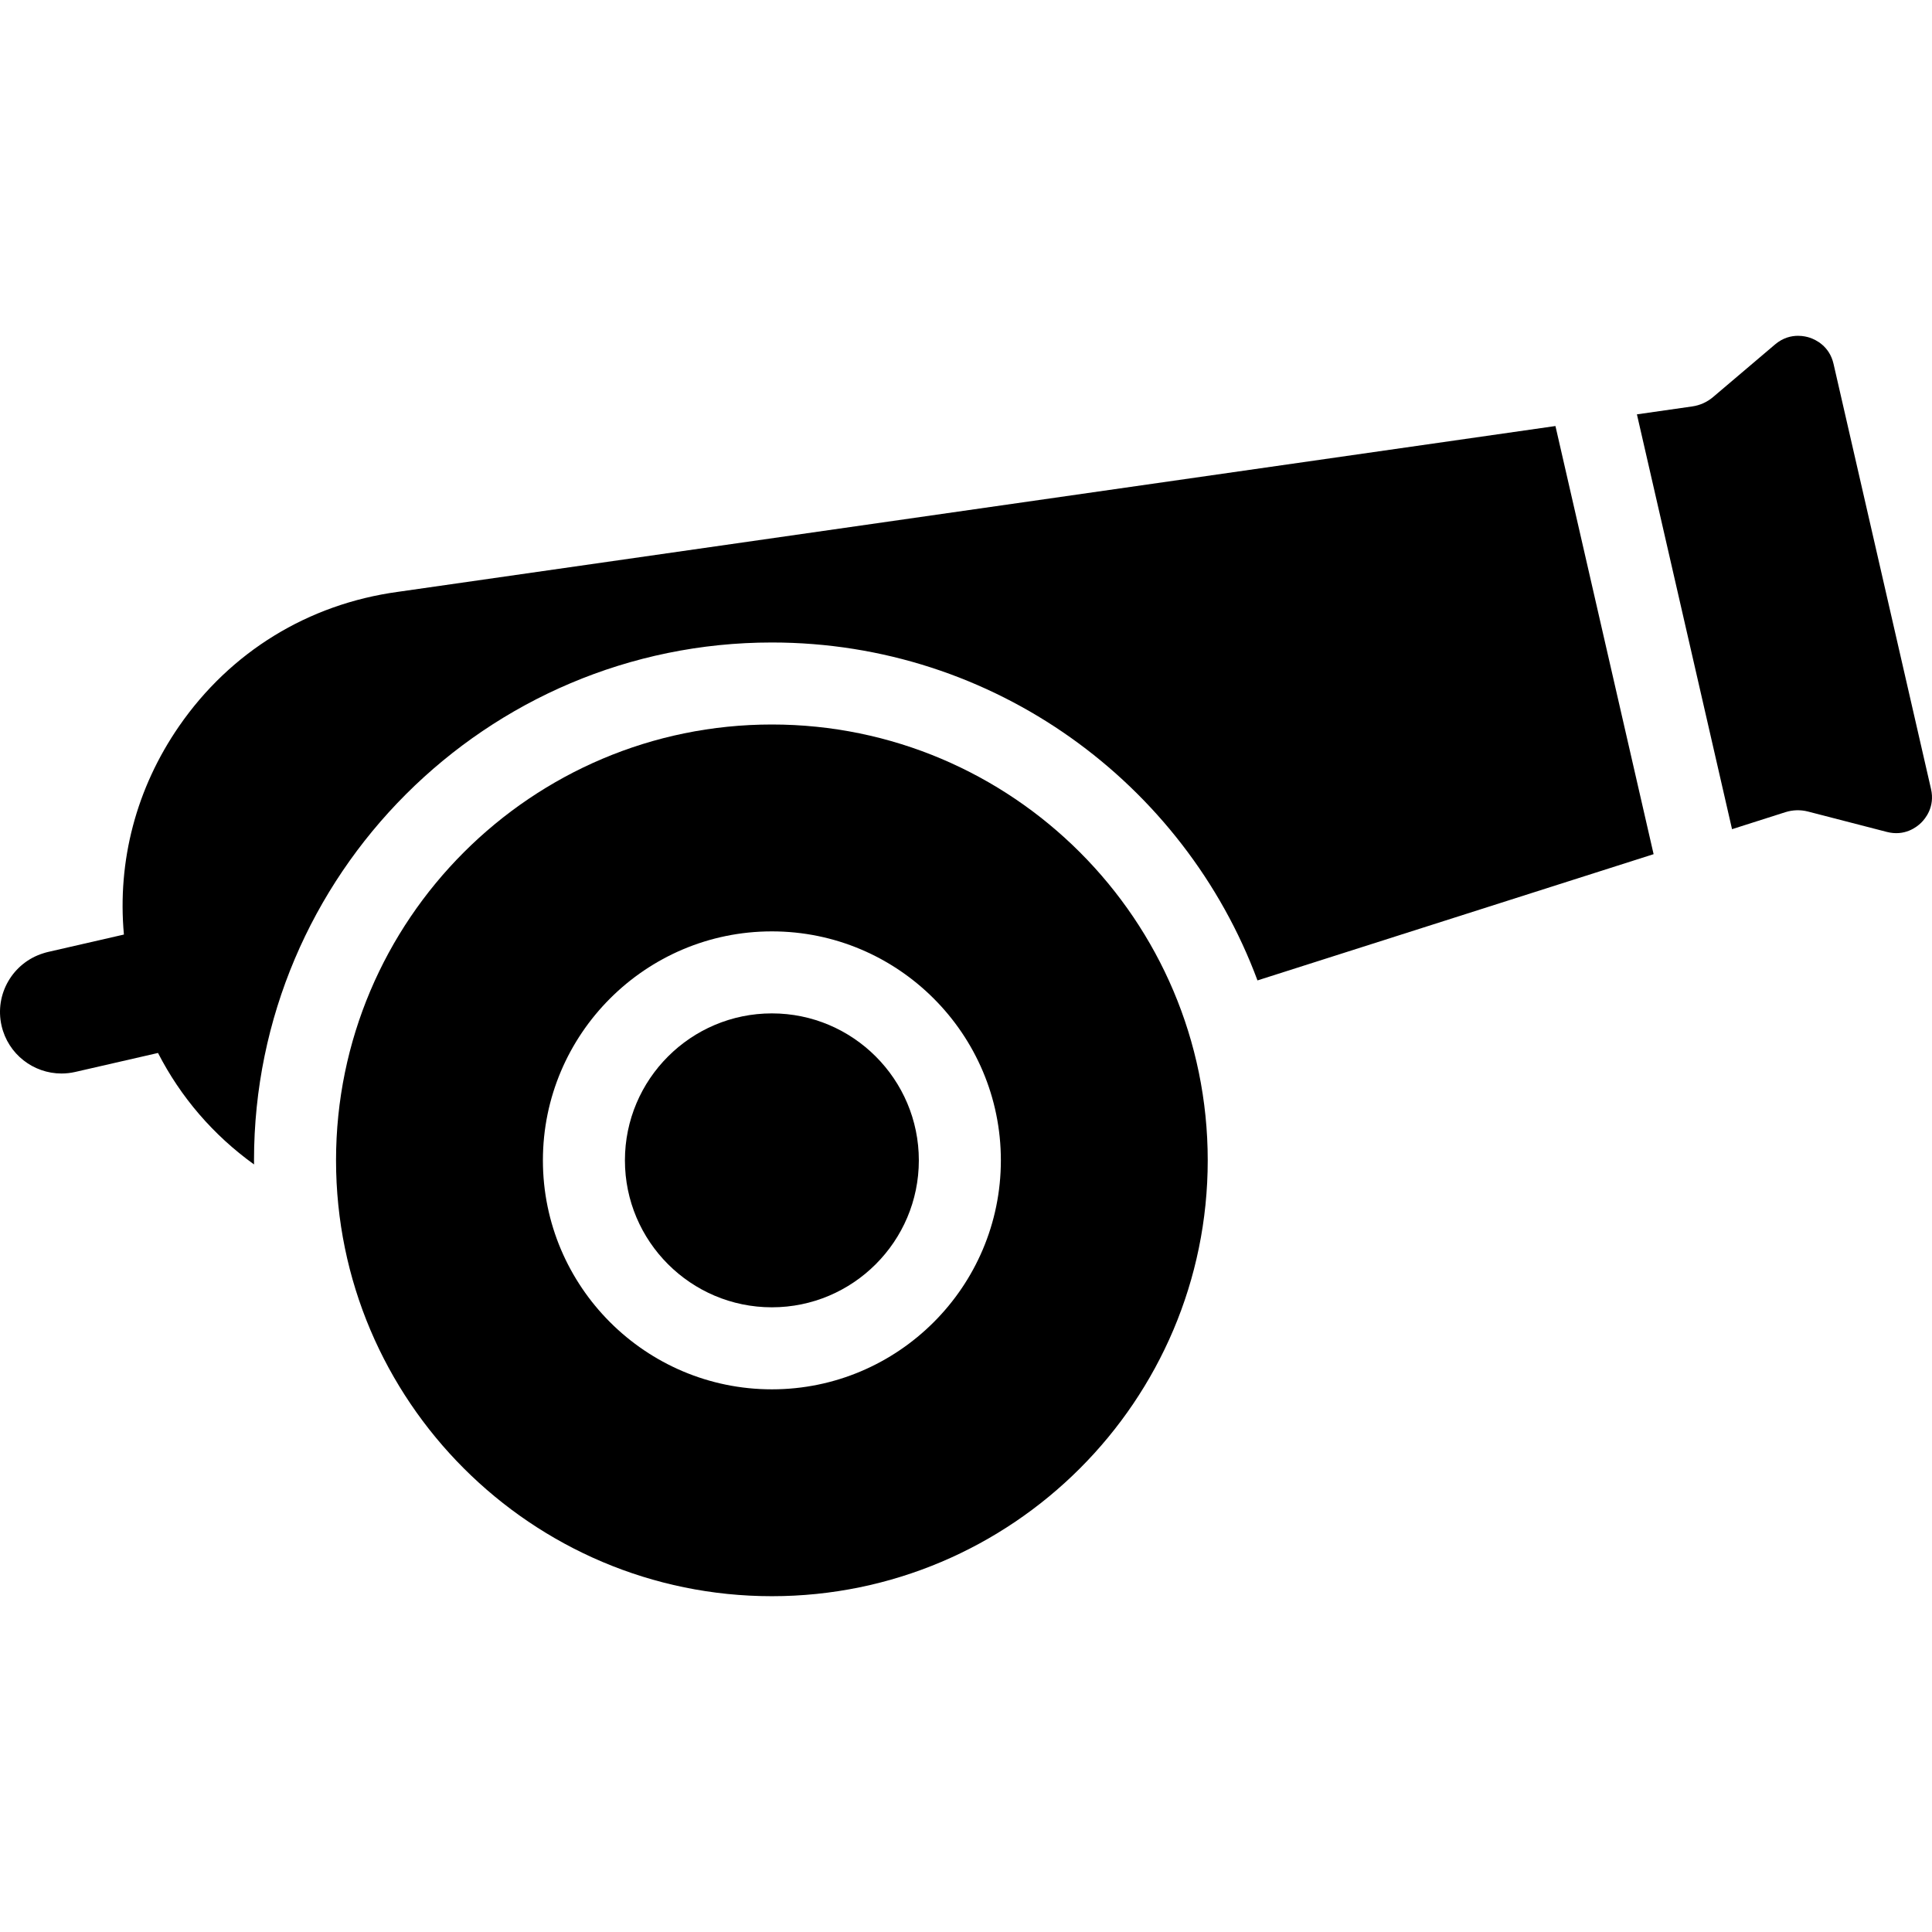 <?xml version="1.0" encoding="iso-8859-1"?>
<!-- Generator: Adobe Illustrator 19.0.0, SVG Export Plug-In . SVG Version: 6.00 Build 0)  -->
<svg version="1.1" id="Layer_1" xmlns="http://www.w3.org/2000/svg" xmlns:xlink="http://www.w3.org/1999/xlink" x="0px" y="0px"
	 viewBox="0 0 512 512" style="enable-background:new 0 0 512 512;" xml:space="preserve">
<g>
	<g>
		<path d="M511.739,209.093L485.904,96.418c-1.082-4.723-4.763-6.418-6.295-6.927c-0.659-0.22-1.768-0.5-3.11-0.5
			c-1.781,0-3.973,0.495-6.081,2.282l-16.449,13.961c-1.562,1.325-3.465,2.182-5.492,2.472l-14.677,2.103l25.207,109.933
			l14.128-4.503c1.95-0.622,4.039-0.679,6.02-0.167l20.889,5.399c4.699,1.214,7.892-1.275,9.048-2.4
			C510.247,216.946,512.823,213.817,511.739,209.093z"/>
	</g>
</g>
<g>
	<g>
		<path d="M412.209,112.902l-306.747,43.941c-23.801,3.251-44.372,15.886-57.992,35.588c-11.381,16.464-16.404,35.726-14.633,55.235
			l-20.176,4.627c-0.396,0.09-0.776,0.21-1.157,0.328c-8.089,2.488-13.01,10.826-11.089,19.206
			c1.731,7.55,8.446,12.662,15.875,12.662c1.206,0,2.432-0.135,3.658-0.416l0.263-0.06l21.665-4.969
			c5.99,11.692,14.631,21.757,25.453,29.547c-0.003-0.363-0.014-0.724-0.014-1.087c0-75.674,61.566-137.24,137.24-137.24
			c58.915,0,109.273,37.318,128.691,89.555l104.977-33.456L412.209,112.902z"/>
	</g>
</g>
<g>
	<g>
		<path d="M204.557,192c-63.69,0-115.504,51.815-115.504,115.504s51.815,115.505,115.504,115.505s115.504-51.815,115.504-115.505
			S268.246,192,204.557,192z M204.557,368.187c-33.461,0-60.682-27.223-60.682-60.682c0-33.46,27.221-60.682,60.682-60.682
			c33.461,0,60.684,27.223,60.684,60.682C265.24,340.965,238.018,368.187,204.557,368.187z"/>
	</g>
</g>
<g>
	<g>
		<path d="M204.557,268.558c-21.474,0-38.946,17.472-38.946,38.946c0,21.476,17.472,38.946,38.946,38.946
			c21.476,0,38.946-17.472,38.946-38.946C243.503,286.03,226.032,268.558,204.557,268.558z"/>
	</g>
</g>
<g>
</g>
<g>
</g>
<g>
</g>
<g>
</g>
<g>
</g>
<g>
</g>
<g>
</g>
<g>
</g>
<g>
</g>
<g>
</g>
<g>
</g>
<g>
</g>
<g>
</g>
<g>
</g>
<g>
</g>
</svg>
